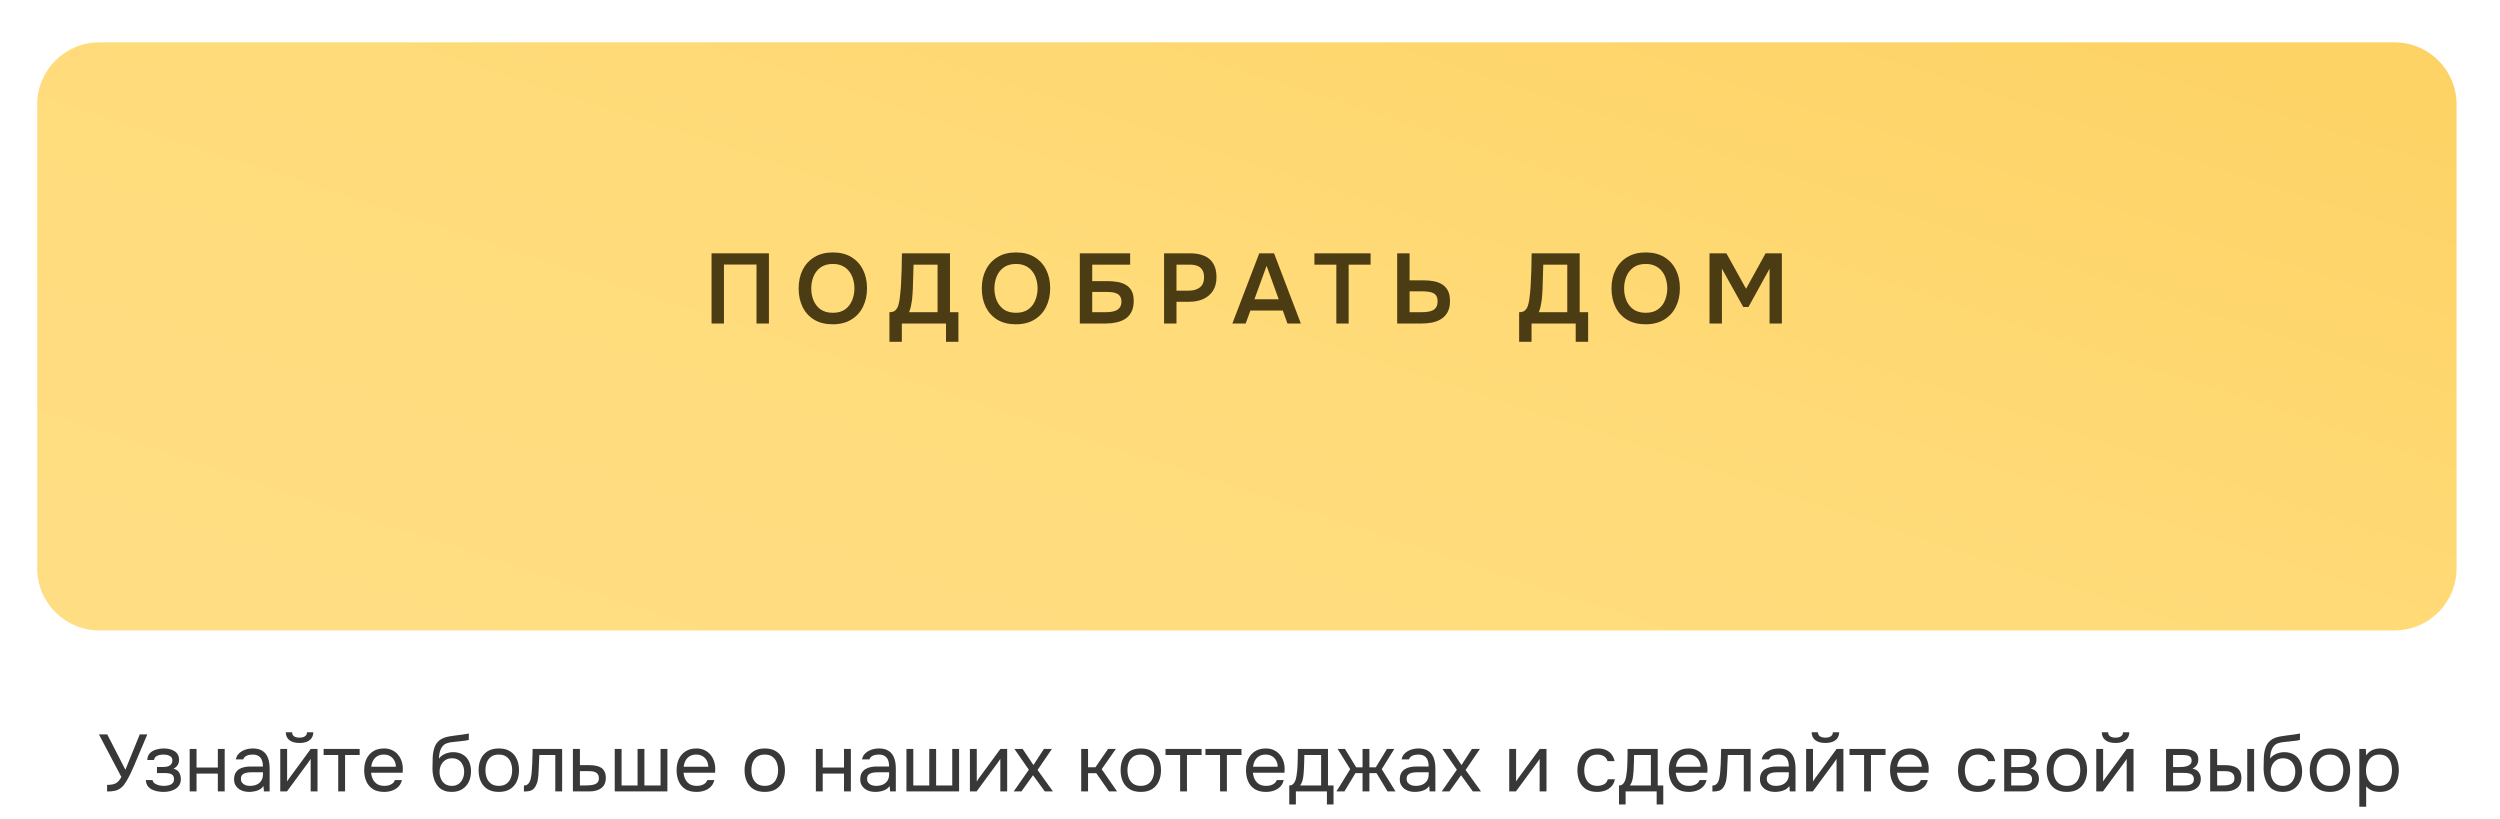 <?xml version="1.0" encoding="UTF-8"?> <svg xmlns="http://www.w3.org/2000/svg" width="403" height="132" viewBox="0 0 403 132" fill="none"><path d="M17.263 127.591V126.525C17.618 126.525 17.93 126.495 18.199 126.434C18.476 126.374 18.723 126.252 18.94 126.07C19.165 125.888 19.373 125.615 19.564 125.251L15.95 118.387H17.289L20.214 124.081L22.528 118.387H23.75L22.099 122.274C21.986 122.552 21.839 122.907 21.657 123.34C21.475 123.765 21.271 124.211 21.046 124.679C20.829 125.139 20.599 125.568 20.357 125.966C20.123 126.365 19.884 126.673 19.642 126.889C19.321 127.175 18.97 127.366 18.589 127.461C18.207 127.548 17.765 127.591 17.263 127.591ZM26.383 127.656C26.054 127.656 25.725 127.626 25.395 127.565C25.066 127.505 24.758 127.405 24.472 127.266C24.195 127.119 23.97 126.924 23.796 126.681C23.623 126.43 23.528 126.118 23.51 125.745H24.589C24.633 125.979 24.758 126.166 24.966 126.304C25.174 126.443 25.408 126.543 25.668 126.603C25.937 126.655 26.175 126.681 26.383 126.681C26.626 126.681 26.873 126.655 27.124 126.603C27.384 126.551 27.601 126.447 27.774 126.291C27.956 126.135 28.047 125.906 28.047 125.602C28.047 125.308 27.974 125.091 27.826 124.952C27.688 124.814 27.501 124.723 27.267 124.679C27.042 124.636 26.795 124.614 26.526 124.614H25.304V123.639H26.305C26.47 123.639 26.639 123.626 26.812 123.6C26.986 123.566 27.146 123.514 27.293 123.444C27.441 123.366 27.558 123.258 27.644 123.119C27.74 122.981 27.787 122.803 27.787 122.586C27.787 122.344 27.718 122.153 27.579 122.014C27.441 121.876 27.263 121.78 27.046 121.728C26.83 121.668 26.609 121.637 26.383 121.637C26.175 121.637 25.954 121.659 25.72 121.702C25.495 121.746 25.3 121.832 25.135 121.962C24.971 122.084 24.871 122.266 24.836 122.508H23.744C23.762 122.04 23.905 121.672 24.173 121.403C24.442 121.135 24.776 120.944 25.174 120.831C25.573 120.71 25.972 120.649 26.37 120.649C26.674 120.649 26.973 120.68 27.267 120.74C27.562 120.801 27.831 120.905 28.073 121.052C28.316 121.191 28.507 121.377 28.645 121.611C28.793 121.845 28.866 122.136 28.866 122.482C28.866 122.794 28.793 123.072 28.645 123.314C28.498 123.557 28.273 123.752 27.969 123.899C28.411 124.038 28.719 124.255 28.892 124.549C29.066 124.844 29.152 125.195 29.152 125.602C29.152 125.966 29.074 126.278 28.918 126.538C28.762 126.79 28.55 127.002 28.281 127.175C28.021 127.34 27.727 127.461 27.397 127.539C27.068 127.617 26.73 127.656 26.383 127.656ZM30.578 127.578V120.727H31.683V123.73H35.115V120.727H36.22V127.578H35.115V124.705H31.683V127.578H30.578ZM40.164 127.656C39.852 127.656 39.548 127.617 39.254 127.539C38.968 127.453 38.708 127.327 38.474 127.162C38.248 126.989 38.066 126.777 37.928 126.525C37.798 126.265 37.733 125.966 37.733 125.628C37.733 125.238 37.802 124.909 37.941 124.64C38.088 124.372 38.283 124.159 38.526 124.003C38.768 123.847 39.05 123.735 39.371 123.665C39.691 123.596 40.025 123.561 40.372 123.561H42.387C42.387 123.171 42.33 122.833 42.218 122.547C42.114 122.261 41.94 122.04 41.698 121.884C41.455 121.72 41.134 121.637 40.736 121.637C40.493 121.637 40.268 121.663 40.06 121.715C39.852 121.767 39.674 121.85 39.527 121.962C39.379 122.075 39.271 122.227 39.202 122.417H38.019C38.079 122.105 38.196 121.841 38.37 121.624C38.552 121.399 38.768 121.217 39.02 121.078C39.28 120.931 39.557 120.823 39.852 120.753C40.146 120.684 40.441 120.649 40.736 120.649C41.394 120.649 41.923 120.784 42.322 121.052C42.72 121.312 43.011 121.685 43.193 122.17C43.375 122.647 43.466 123.215 43.466 123.873V127.578H42.543L42.478 126.707C42.287 126.967 42.057 127.167 41.789 127.305C41.52 127.444 41.243 127.535 40.957 127.578C40.679 127.63 40.415 127.656 40.164 127.656ZM40.268 126.681C40.701 126.681 41.074 126.612 41.386 126.473C41.706 126.326 41.953 126.114 42.127 125.836C42.3 125.559 42.387 125.221 42.387 124.822V124.484H41.178C40.892 124.484 40.61 124.489 40.333 124.497C40.055 124.506 39.804 124.541 39.579 124.601C39.353 124.662 39.171 124.766 39.033 124.913C38.903 125.061 38.838 125.273 38.838 125.55C38.838 125.81 38.903 126.023 39.033 126.187C39.171 126.352 39.349 126.478 39.566 126.564C39.791 126.642 40.025 126.681 40.268 126.681ZM45.178 127.578V120.727H46.283V125.979C46.343 125.858 46.426 125.728 46.53 125.589C46.634 125.442 46.716 125.329 46.777 125.251L50.092 120.727H51.184V127.578H50.079V122.326C50.009 122.456 49.931 122.578 49.845 122.69C49.767 122.803 49.693 122.907 49.624 123.002L46.257 127.578H45.178ZM48.272 119.765C47.587 119.765 47.05 119.618 46.66 119.323C46.278 119.029 46.079 118.6 46.062 118.036H47.076C47.093 118.34 47.206 118.561 47.414 118.699C47.63 118.838 47.921 118.907 48.285 118.907C48.649 118.907 48.935 118.838 49.143 118.699C49.359 118.561 49.476 118.34 49.494 118.036H50.508C50.499 118.409 50.404 118.725 50.222 118.985C50.04 119.245 49.784 119.44 49.455 119.57C49.125 119.7 48.731 119.765 48.272 119.765ZM54.521 127.578V121.702H52.168V120.727H57.979V121.702H55.626V127.578H54.521ZM61.929 127.656C61.201 127.656 60.598 127.509 60.122 127.214C59.645 126.911 59.29 126.495 59.056 125.966C58.822 125.438 58.705 124.835 58.705 124.159C58.705 123.475 58.826 122.872 59.069 122.352C59.32 121.824 59.684 121.408 60.161 121.104C60.637 120.801 61.222 120.649 61.916 120.649C62.427 120.649 62.873 120.749 63.255 120.948C63.645 121.139 63.965 121.399 64.217 121.728C64.477 122.058 64.663 122.426 64.776 122.833C64.897 123.241 64.949 123.661 64.932 124.094C64.923 124.172 64.919 124.25 64.919 124.328C64.919 124.406 64.914 124.484 64.906 124.562H59.823C59.857 124.961 59.957 125.321 60.122 125.641C60.286 125.962 60.52 126.218 60.824 126.408C61.127 126.59 61.504 126.681 61.955 126.681C62.18 126.681 62.405 126.655 62.631 126.603C62.865 126.543 63.073 126.443 63.255 126.304C63.445 126.166 63.58 125.979 63.658 125.745H64.789C64.685 126.187 64.49 126.551 64.204 126.837C63.918 127.115 63.575 127.323 63.177 127.461C62.778 127.591 62.362 127.656 61.929 127.656ZM59.849 123.6H63.814C63.805 123.21 63.718 122.868 63.554 122.573C63.389 122.279 63.164 122.049 62.878 121.884C62.6 121.72 62.267 121.637 61.877 121.637C61.452 121.637 61.092 121.728 60.798 121.91C60.512 122.092 60.291 122.331 60.135 122.625C59.979 122.92 59.883 123.245 59.849 123.6ZM72.807 127.656C72.374 127.656 71.988 127.596 71.65 127.474C71.312 127.344 71.022 127.167 70.779 126.941C70.536 126.707 70.337 126.434 70.181 126.122C70.025 125.802 69.908 125.455 69.83 125.082C69.752 124.71 69.713 124.315 69.713 123.899C69.713 123.232 69.726 122.612 69.752 122.04C69.787 121.46 69.882 120.944 70.038 120.493C70.194 120.034 70.458 119.653 70.831 119.349C71.204 119.046 71.728 118.834 72.404 118.712C72.751 118.652 73.093 118.6 73.431 118.556C73.769 118.513 74.111 118.47 74.458 118.426C74.57 118.409 74.688 118.392 74.809 118.374C74.93 118.357 75.056 118.335 75.186 118.309C75.325 118.283 75.454 118.262 75.576 118.244V119.258C75.481 119.293 75.376 119.323 75.264 119.349C75.16 119.367 75.047 119.384 74.926 119.401C74.813 119.419 74.696 119.432 74.575 119.44C74.462 119.449 74.35 119.462 74.237 119.479C74.124 119.488 74.016 119.501 73.912 119.518C73.609 119.553 73.288 119.588 72.95 119.622C72.612 119.648 72.291 119.718 71.988 119.83C71.693 119.934 71.442 120.138 71.234 120.441C71.13 120.597 71.039 120.784 70.961 121C70.891 121.217 70.84 121.438 70.805 121.663C70.779 121.88 70.761 122.088 70.753 122.287C70.926 122.045 71.138 121.85 71.39 121.702C71.641 121.546 71.91 121.434 72.196 121.364C72.482 121.286 72.755 121.247 73.015 121.247C73.639 121.247 74.168 121.377 74.601 121.637C75.034 121.889 75.364 122.248 75.589 122.716C75.814 123.184 75.927 123.73 75.927 124.354C75.927 124.978 75.805 125.542 75.563 126.044C75.32 126.538 74.965 126.933 74.497 127.227C74.037 127.513 73.474 127.656 72.807 127.656ZM72.833 126.681C73.266 126.681 73.63 126.577 73.925 126.369C74.219 126.161 74.441 125.884 74.588 125.537C74.744 125.191 74.822 124.809 74.822 124.393C74.822 123.986 74.744 123.622 74.588 123.301C74.441 122.972 74.219 122.712 73.925 122.521C73.639 122.331 73.284 122.235 72.859 122.235C72.443 122.235 72.083 122.335 71.78 122.534C71.485 122.734 71.255 123.002 71.091 123.34C70.935 123.67 70.857 124.029 70.857 124.419C70.857 124.818 70.93 125.191 71.078 125.537C71.225 125.884 71.442 126.161 71.728 126.369C72.022 126.577 72.391 126.681 72.833 126.681ZM80.401 127.656C79.682 127.656 79.079 127.509 78.594 127.214C78.109 126.911 77.745 126.495 77.502 125.966C77.268 125.438 77.151 124.835 77.151 124.159C77.151 123.475 77.268 122.872 77.502 122.352C77.745 121.824 78.109 121.408 78.594 121.104C79.079 120.801 79.69 120.649 80.427 120.649C81.146 120.649 81.744 120.801 82.221 121.104C82.706 121.408 83.066 121.824 83.3 122.352C83.543 122.872 83.664 123.475 83.664 124.159C83.664 124.835 83.543 125.438 83.3 125.966C83.057 126.495 82.693 126.911 82.208 127.214C81.731 127.509 81.129 127.656 80.401 127.656ZM80.401 126.681C80.904 126.681 81.311 126.569 81.623 126.343C81.944 126.118 82.178 125.815 82.325 125.433C82.481 125.052 82.559 124.627 82.559 124.159C82.559 123.691 82.481 123.267 82.325 122.885C82.178 122.504 81.944 122.201 81.623 121.975C81.311 121.75 80.904 121.637 80.401 121.637C79.907 121.637 79.5 121.75 79.179 121.975C78.867 122.201 78.633 122.504 78.477 122.885C78.33 123.267 78.256 123.691 78.256 124.159C78.256 124.627 78.33 125.052 78.477 125.433C78.633 125.815 78.867 126.118 79.179 126.343C79.5 126.569 79.907 126.681 80.401 126.681ZM84.455 127.591V126.629C84.628 126.629 84.784 126.595 84.923 126.525C85.062 126.447 85.183 126.335 85.287 126.187C85.408 126.014 85.504 125.763 85.573 125.433C85.642 125.104 85.69 124.753 85.716 124.38C85.751 123.964 85.777 123.557 85.794 123.158C85.811 122.751 85.824 122.348 85.833 121.949C85.85 121.551 85.859 121.143 85.859 120.727H90.617V127.578H89.512V121.702H86.938C86.929 121.997 86.916 122.296 86.899 122.599C86.89 122.894 86.877 123.193 86.86 123.496C86.851 123.791 86.838 124.09 86.821 124.393C86.812 124.74 86.778 125.13 86.717 125.563C86.656 125.997 86.526 126.391 86.327 126.746C86.136 127.084 85.902 127.31 85.625 127.422C85.356 127.535 84.966 127.591 84.455 127.591ZM92.353 127.578V120.727H93.484V123.34H94.992C95.4 123.34 95.764 123.375 96.084 123.444C96.414 123.505 96.695 123.613 96.929 123.769C97.163 123.925 97.341 124.138 97.462 124.406C97.592 124.666 97.657 125 97.657 125.407C97.657 125.78 97.592 126.105 97.462 126.382C97.332 126.651 97.15 126.876 96.916 127.058C96.682 127.232 96.401 127.362 96.071 127.448C95.751 127.535 95.395 127.578 95.005 127.578H92.353ZM93.484 126.616H94.134C94.438 126.616 94.728 126.608 95.005 126.59C95.291 126.573 95.551 126.53 95.785 126.46C96.019 126.391 96.201 126.278 96.331 126.122C96.47 125.958 96.539 125.732 96.539 125.446C96.539 125.169 96.483 124.957 96.37 124.809C96.266 124.653 96.128 124.541 95.954 124.471C95.781 124.393 95.59 124.346 95.382 124.328C95.183 124.311 94.984 124.302 94.784 124.302H93.484V126.616ZM99.095 127.578V120.727H100.2V126.616H102.774V120.727H103.879V126.616H106.479V120.727H107.584V127.578H99.095ZM112.291 127.656C111.563 127.656 110.961 127.509 110.484 127.214C110.007 126.911 109.652 126.495 109.418 125.966C109.184 125.438 109.067 124.835 109.067 124.159C109.067 123.475 109.188 122.872 109.431 122.352C109.682 121.824 110.046 121.408 110.523 121.104C111 120.801 111.585 120.649 112.278 120.649C112.789 120.649 113.236 120.749 113.617 120.948C114.007 121.139 114.328 121.399 114.579 121.728C114.839 122.058 115.025 122.426 115.138 122.833C115.259 123.241 115.311 123.661 115.294 124.094C115.285 124.172 115.281 124.25 115.281 124.328C115.281 124.406 115.277 124.484 115.268 124.562H110.185C110.22 124.961 110.319 125.321 110.484 125.641C110.649 125.962 110.883 126.218 111.186 126.408C111.489 126.59 111.866 126.681 112.317 126.681C112.542 126.681 112.768 126.655 112.993 126.603C113.227 126.543 113.435 126.443 113.617 126.304C113.808 126.166 113.942 125.979 114.02 125.745H115.151C115.047 126.187 114.852 126.551 114.566 126.837C114.28 127.115 113.938 127.323 113.539 127.461C113.14 127.591 112.724 127.656 112.291 127.656ZM110.211 123.6H114.176C114.167 123.21 114.081 122.868 113.916 122.573C113.751 122.279 113.526 122.049 113.24 121.884C112.963 121.72 112.629 121.637 112.239 121.637C111.814 121.637 111.455 121.728 111.16 121.91C110.874 122.092 110.653 122.331 110.497 122.625C110.341 122.92 110.246 123.245 110.211 123.6ZM123.273 127.656C122.554 127.656 121.951 127.509 121.466 127.214C120.981 126.911 120.617 126.495 120.374 125.966C120.14 125.438 120.023 124.835 120.023 124.159C120.023 123.475 120.14 122.872 120.374 122.352C120.617 121.824 120.981 121.408 121.466 121.104C121.951 120.801 122.562 120.649 123.299 120.649C124.018 120.649 124.616 120.801 125.093 121.104C125.578 121.408 125.938 121.824 126.172 122.352C126.415 122.872 126.536 123.475 126.536 124.159C126.536 124.835 126.415 125.438 126.172 125.966C125.929 126.495 125.565 126.911 125.08 127.214C124.603 127.509 124.001 127.656 123.273 127.656ZM123.273 126.681C123.776 126.681 124.183 126.569 124.495 126.343C124.816 126.118 125.05 125.815 125.197 125.433C125.353 125.052 125.431 124.627 125.431 124.159C125.431 123.691 125.353 123.267 125.197 122.885C125.05 122.504 124.816 122.201 124.495 121.975C124.183 121.75 123.776 121.637 123.273 121.637C122.779 121.637 122.372 121.75 122.051 121.975C121.739 122.201 121.505 122.504 121.349 122.885C121.202 123.267 121.128 123.691 121.128 124.159C121.128 124.627 121.202 125.052 121.349 125.433C121.505 125.815 121.739 126.118 122.051 126.343C122.372 126.569 122.779 126.681 123.273 126.681ZM131.518 127.578V120.727H132.623V123.73H136.055V120.727H137.16V127.578H136.055V124.705H132.623V127.578H131.518ZM141.104 127.656C140.792 127.656 140.489 127.617 140.194 127.539C139.908 127.453 139.648 127.327 139.414 127.162C139.189 126.989 139.007 126.777 138.868 126.525C138.738 126.265 138.673 125.966 138.673 125.628C138.673 125.238 138.742 124.909 138.881 124.64C139.028 124.372 139.223 124.159 139.466 124.003C139.709 123.847 139.99 123.735 140.311 123.665C140.632 123.596 140.965 123.561 141.312 123.561H143.327C143.327 123.171 143.271 122.833 143.158 122.547C143.054 122.261 142.881 122.04 142.638 121.884C142.395 121.72 142.075 121.637 141.676 121.637C141.433 121.637 141.208 121.663 141 121.715C140.792 121.767 140.614 121.85 140.467 121.962C140.32 122.075 140.211 122.227 140.142 122.417H138.959C139.02 122.105 139.137 121.841 139.31 121.624C139.492 121.399 139.709 121.217 139.96 121.078C140.22 120.931 140.497 120.823 140.792 120.753C141.087 120.684 141.381 120.649 141.676 120.649C142.335 120.649 142.863 120.784 143.262 121.052C143.661 121.312 143.951 121.685 144.133 122.17C144.315 122.647 144.406 123.215 144.406 123.873V127.578H143.483L143.418 126.707C143.227 126.967 142.998 127.167 142.729 127.305C142.46 127.444 142.183 127.535 141.897 127.578C141.62 127.63 141.355 127.656 141.104 127.656ZM141.208 126.681C141.641 126.681 142.014 126.612 142.326 126.473C142.647 126.326 142.894 126.114 143.067 125.836C143.24 125.559 143.327 125.221 143.327 124.822V124.484H142.118C141.832 124.484 141.55 124.489 141.273 124.497C140.996 124.506 140.744 124.541 140.519 124.601C140.294 124.662 140.112 124.766 139.973 124.913C139.843 125.061 139.778 125.273 139.778 125.55C139.778 125.81 139.843 126.023 139.973 126.187C140.112 126.352 140.289 126.478 140.506 126.564C140.731 126.642 140.965 126.681 141.208 126.681ZM146.118 127.578V120.727H147.223V126.616H149.797V120.727H150.902V126.616H153.502V120.727H154.607V127.578H146.118ZM156.35 127.578V120.727H157.455V125.979C157.516 125.858 157.598 125.728 157.702 125.589C157.806 125.442 157.889 125.329 157.949 125.251L161.264 120.727H162.356V127.578H161.251V122.326C161.182 122.456 161.104 122.578 161.017 122.69C160.939 122.803 160.866 122.907 160.796 123.002L157.429 127.578H156.35ZM163.406 127.578L165.85 124.081L163.523 120.727H164.849L166.591 123.327L168.281 120.727H169.568L167.254 124.12L169.737 127.578H168.424L166.526 124.965L164.654 127.578H163.406ZM174.289 127.578V120.727H175.394V123.678H176.59L178.618 120.727H179.879L177.591 123.99L180.074 127.578H178.774L176.72 124.64H175.394V127.578H174.289ZM183.893 127.656C183.174 127.656 182.572 127.509 182.086 127.214C181.601 126.911 181.237 126.495 180.994 125.966C180.76 125.438 180.643 124.835 180.643 124.159C180.643 123.475 180.76 122.872 180.994 122.352C181.237 121.824 181.601 121.408 182.086 121.104C182.572 120.801 183.183 120.649 183.919 120.649C184.639 120.649 185.237 120.801 185.713 121.104C186.199 121.408 186.558 121.824 186.792 122.352C187.035 122.872 187.156 123.475 187.156 124.159C187.156 124.835 187.035 125.438 186.792 125.966C186.55 126.495 186.186 126.911 185.7 127.214C185.224 127.509 184.621 127.656 183.893 127.656ZM183.893 126.681C184.396 126.681 184.803 126.569 185.115 126.343C185.436 126.118 185.67 125.815 185.817 125.433C185.973 125.052 186.051 124.627 186.051 124.159C186.051 123.691 185.973 123.267 185.817 122.885C185.67 122.504 185.436 122.201 185.115 121.975C184.803 121.75 184.396 121.637 183.893 121.637C183.399 121.637 182.992 121.75 182.671 121.975C182.359 122.201 182.125 122.504 181.969 122.885C181.822 123.267 181.748 123.691 181.748 124.159C181.748 124.627 181.822 125.052 181.969 125.433C182.125 125.815 182.359 126.118 182.671 126.343C182.992 126.569 183.399 126.681 183.893 126.681ZM190.234 127.578V121.702H187.881V120.727H193.692V121.702H191.339V127.578H190.234ZM196.67 127.578V121.702H194.317V120.727H200.128V121.702H197.775V127.578H196.67ZM204.078 127.656C203.35 127.656 202.748 127.509 202.271 127.214C201.794 126.911 201.439 126.495 201.205 125.966C200.971 125.438 200.854 124.835 200.854 124.159C200.854 123.475 200.975 122.872 201.218 122.352C201.469 121.824 201.833 121.408 202.31 121.104C202.787 120.801 203.372 120.649 204.065 120.649C204.576 120.649 205.023 120.749 205.404 120.948C205.794 121.139 206.115 121.399 206.366 121.728C206.626 122.058 206.812 122.426 206.925 122.833C207.046 123.241 207.098 123.661 207.081 124.094C207.072 124.172 207.068 124.25 207.068 124.328C207.068 124.406 207.064 124.484 207.055 124.562H201.972C202.007 124.961 202.106 125.321 202.271 125.641C202.436 125.962 202.67 126.218 202.973 126.408C203.276 126.59 203.653 126.681 204.104 126.681C204.329 126.681 204.555 126.655 204.78 126.603C205.014 126.543 205.222 126.443 205.404 126.304C205.595 126.166 205.729 125.979 205.807 125.745H206.938C206.834 126.187 206.639 126.551 206.353 126.837C206.067 127.115 205.725 127.323 205.326 127.461C204.927 127.591 204.511 127.656 204.078 127.656ZM201.998 123.6H205.963C205.954 123.21 205.868 122.868 205.703 122.573C205.538 122.279 205.313 122.049 205.027 121.884C204.75 121.72 204.416 121.637 204.026 121.637C203.601 121.637 203.242 121.728 202.947 121.91C202.661 122.092 202.44 122.331 202.284 122.625C202.128 122.92 202.033 123.245 201.998 123.6ZM207.829 129.684V126.616C208.08 126.616 208.28 126.547 208.427 126.408C208.583 126.27 208.704 126.088 208.791 125.862C208.878 125.637 208.943 125.394 208.986 125.134C209.029 124.866 209.064 124.61 209.09 124.367C209.133 123.969 209.159 123.574 209.168 123.184C209.185 122.786 209.194 122.469 209.194 122.235C209.203 121.984 209.207 121.733 209.207 121.481C209.207 121.23 209.207 120.979 209.207 120.727H214.069V126.616H214.966V129.684H213.9V127.578H208.895V129.684H207.829ZM209.584 126.616H212.964V121.702H210.26C210.251 122.066 210.243 122.474 210.234 122.924C210.225 123.375 210.208 123.795 210.182 124.185C210.173 124.411 210.152 124.666 210.117 124.952C210.091 125.238 210.039 125.529 209.961 125.823C209.883 126.109 209.757 126.374 209.584 126.616ZM215.431 127.578L217.654 123.99L215.626 120.727H216.809L218.616 123.691H219.643V120.727H220.748V123.691H221.775L223.582 120.727H224.765L222.737 123.99L224.96 127.578H223.673L221.892 124.627H220.748V127.578H219.643V124.627H218.499L216.718 127.578H215.431ZM228.08 127.656C227.768 127.656 227.464 127.617 227.17 127.539C226.884 127.453 226.624 127.327 226.39 127.162C226.164 126.989 225.982 126.777 225.844 126.525C225.714 126.265 225.649 125.966 225.649 125.628C225.649 125.238 225.718 124.909 225.857 124.64C226.004 124.372 226.199 124.159 226.442 124.003C226.684 123.847 226.966 123.735 227.287 123.665C227.607 123.596 227.941 123.561 228.288 123.561H230.303C230.303 123.171 230.246 122.833 230.134 122.547C230.03 122.261 229.856 122.04 229.614 121.884C229.371 121.72 229.05 121.637 228.652 121.637C228.409 121.637 228.184 121.663 227.976 121.715C227.768 121.767 227.59 121.85 227.443 121.962C227.295 122.075 227.187 122.227 227.118 122.417H225.935C225.995 122.105 226.112 121.841 226.286 121.624C226.468 121.399 226.684 121.217 226.936 121.078C227.196 120.931 227.473 120.823 227.768 120.753C228.062 120.684 228.357 120.649 228.652 120.649C229.31 120.649 229.839 120.784 230.238 121.052C230.636 121.312 230.927 121.685 231.109 122.17C231.291 122.647 231.382 123.215 231.382 123.873V127.578H230.459L230.394 126.707C230.203 126.967 229.973 127.167 229.705 127.305C229.436 127.444 229.159 127.535 228.873 127.578C228.595 127.63 228.331 127.656 228.08 127.656ZM228.184 126.681C228.617 126.681 228.99 126.612 229.302 126.473C229.622 126.326 229.869 126.114 230.043 125.836C230.216 125.559 230.303 125.221 230.303 124.822V124.484H229.094C228.808 124.484 228.526 124.489 228.249 124.497C227.971 124.506 227.72 124.541 227.495 124.601C227.269 124.662 227.087 124.766 226.949 124.913C226.819 125.061 226.754 125.273 226.754 125.55C226.754 125.81 226.819 126.023 226.949 126.187C227.087 126.352 227.265 126.478 227.482 126.564C227.707 126.642 227.941 126.681 228.184 126.681ZM232.405 127.578L234.849 124.081L232.522 120.727H233.848L235.59 123.327L237.28 120.727H238.567L236.253 124.12L238.736 127.578H237.423L235.525 124.965L233.653 127.578H232.405ZM243.288 127.578V120.727H244.393V125.979C244.454 125.858 244.536 125.728 244.64 125.589C244.744 125.442 244.826 125.329 244.887 125.251L248.202 120.727H249.294V127.578H248.189V122.326C248.12 122.456 248.042 122.578 247.955 122.69C247.877 122.803 247.803 122.907 247.734 123.002L244.367 127.578H243.288ZM257.461 127.656C256.742 127.656 256.144 127.509 255.667 127.214C255.199 126.911 254.848 126.495 254.614 125.966C254.389 125.438 254.276 124.84 254.276 124.172C254.276 123.522 254.393 122.933 254.627 122.404C254.87 121.867 255.234 121.442 255.719 121.13C256.213 120.81 256.837 120.649 257.591 120.649C258.059 120.649 258.475 120.727 258.839 120.883C259.212 121.039 259.519 121.269 259.762 121.572C260.005 121.867 260.174 122.24 260.269 122.69H259.138C259.008 122.309 258.8 122.04 258.514 121.884C258.237 121.72 257.907 121.637 257.526 121.637C257.006 121.637 256.59 121.759 256.278 122.001C255.966 122.244 255.736 122.56 255.589 122.95C255.45 123.332 255.381 123.739 255.381 124.172C255.381 124.623 255.455 125.039 255.602 125.42C255.749 125.802 255.979 126.109 256.291 126.343C256.603 126.569 257.006 126.681 257.5 126.681C257.864 126.681 258.206 126.603 258.527 126.447C258.856 126.291 259.073 126.014 259.177 125.615H260.321C260.234 126.083 260.048 126.469 259.762 126.772C259.485 127.076 259.142 127.301 258.735 127.448C258.336 127.587 257.912 127.656 257.461 127.656ZM260.984 129.684V126.616C261.236 126.616 261.435 126.547 261.582 126.408C261.738 126.27 261.86 126.088 261.946 125.862C262.033 125.637 262.098 125.394 262.141 125.134C262.185 124.866 262.219 124.61 262.245 124.367C262.289 123.969 262.315 123.574 262.323 123.184C262.341 122.786 262.349 122.469 262.349 122.235C262.358 121.984 262.362 121.733 262.362 121.481C262.362 121.23 262.362 120.979 262.362 120.727H267.224V126.616H268.121V129.684H267.055V127.578H262.05V129.684H260.984ZM262.739 126.616H266.119V121.702H263.415C263.407 122.066 263.398 122.474 263.389 122.924C263.381 123.375 263.363 123.795 263.337 124.185C263.329 124.411 263.307 124.666 263.272 124.952C263.246 125.238 263.194 125.529 263.116 125.823C263.038 126.109 262.913 126.374 262.739 126.616ZM272.239 127.656C271.511 127.656 270.909 127.509 270.432 127.214C269.956 126.911 269.6 126.495 269.366 125.966C269.132 125.438 269.015 124.835 269.015 124.159C269.015 123.475 269.137 122.872 269.379 122.352C269.631 121.824 269.995 121.408 270.471 121.104C270.948 120.801 271.533 120.649 272.226 120.649C272.738 120.649 273.184 120.749 273.565 120.948C273.955 121.139 274.276 121.399 274.527 121.728C274.787 122.058 274.974 122.426 275.086 122.833C275.208 123.241 275.26 123.661 275.242 124.094C275.234 124.172 275.229 124.25 275.229 124.328C275.229 124.406 275.225 124.484 275.216 124.562H270.133C270.168 124.961 270.268 125.321 270.432 125.641C270.597 125.962 270.831 126.218 271.134 126.408C271.438 126.59 271.815 126.681 272.265 126.681C272.491 126.681 272.716 126.655 272.941 126.603C273.175 126.543 273.383 126.443 273.565 126.304C273.756 126.166 273.89 125.979 273.968 125.745H275.099C274.995 126.187 274.8 126.551 274.514 126.837C274.228 127.115 273.886 127.323 273.487 127.461C273.089 127.591 272.673 127.656 272.239 127.656ZM270.159 123.6H274.124C274.116 123.21 274.029 122.868 273.864 122.573C273.7 122.279 273.474 122.049 273.188 121.884C272.911 121.72 272.577 121.637 272.187 121.637C271.763 121.637 271.403 121.728 271.108 121.91C270.822 122.092 270.601 122.331 270.445 122.625C270.289 122.92 270.194 123.245 270.159 123.6ZM276.04 127.591V126.629C276.213 126.629 276.369 126.595 276.508 126.525C276.647 126.447 276.768 126.335 276.872 126.187C276.993 126.014 277.089 125.763 277.158 125.433C277.227 125.104 277.275 124.753 277.301 124.38C277.336 123.964 277.362 123.557 277.379 123.158C277.396 122.751 277.409 122.348 277.418 121.949C277.435 121.551 277.444 121.143 277.444 120.727H282.202V127.578H281.097V121.702H278.523C278.514 121.997 278.501 122.296 278.484 122.599C278.475 122.894 278.462 123.193 278.445 123.496C278.436 123.791 278.423 124.09 278.406 124.393C278.397 124.74 278.363 125.13 278.302 125.563C278.241 125.997 278.111 126.391 277.912 126.746C277.721 127.084 277.487 127.31 277.21 127.422C276.941 127.535 276.551 127.591 276.04 127.591ZM286.135 127.656C285.823 127.656 285.52 127.617 285.225 127.539C284.939 127.453 284.679 127.327 284.445 127.162C284.22 126.989 284.038 126.777 283.899 126.525C283.769 126.265 283.704 125.966 283.704 125.628C283.704 125.238 283.774 124.909 283.912 124.64C284.06 124.372 284.255 124.159 284.497 124.003C284.74 123.847 285.022 123.735 285.342 123.665C285.663 123.596 285.997 123.561 286.343 123.561H288.358C288.358 123.171 288.302 122.833 288.189 122.547C288.085 122.261 287.912 122.04 287.669 121.884C287.427 121.72 287.106 121.637 286.707 121.637C286.465 121.637 286.239 121.663 286.031 121.715C285.823 121.767 285.646 121.85 285.498 121.962C285.351 122.075 285.243 122.227 285.173 122.417H283.99C284.051 122.105 284.168 121.841 284.341 121.624C284.523 121.399 284.74 121.217 284.991 121.078C285.251 120.931 285.529 120.823 285.823 120.753C286.118 120.684 286.413 120.649 286.707 120.649C287.366 120.649 287.895 120.784 288.293 121.052C288.692 121.312 288.982 121.685 289.164 122.17C289.346 122.647 289.437 123.215 289.437 123.873V127.578H288.514L288.449 126.707C288.259 126.967 288.029 127.167 287.76 127.305C287.492 127.444 287.214 127.535 286.928 127.578C286.651 127.63 286.387 127.656 286.135 127.656ZM286.239 126.681C286.673 126.681 287.045 126.612 287.357 126.473C287.678 126.326 287.925 126.114 288.098 125.836C288.272 125.559 288.358 125.221 288.358 124.822V124.484H287.149C286.863 124.484 286.582 124.489 286.304 124.497C286.027 124.506 285.776 124.541 285.55 124.601C285.325 124.662 285.143 124.766 285.004 124.913C284.874 125.061 284.809 125.273 284.809 125.55C284.809 125.81 284.874 126.023 285.004 126.187C285.143 126.352 285.321 126.478 285.537 126.564C285.763 126.642 285.997 126.681 286.239 126.681ZM291.149 127.578V120.727H292.254V125.979C292.315 125.858 292.397 125.728 292.501 125.589C292.605 125.442 292.688 125.329 292.748 125.251L296.063 120.727H297.155V127.578H296.05V122.326C295.981 122.456 295.903 122.578 295.816 122.69C295.738 122.803 295.665 122.907 295.595 123.002L292.228 127.578H291.149ZM294.243 119.765C293.559 119.765 293.021 119.618 292.631 119.323C292.25 119.029 292.051 118.6 292.033 118.036H293.047C293.065 118.34 293.177 118.561 293.385 118.699C293.602 118.838 293.892 118.907 294.256 118.907C294.62 118.907 294.906 118.838 295.114 118.699C295.331 118.561 295.448 118.34 295.465 118.036H296.479C296.471 118.409 296.375 118.725 296.193 118.985C296.011 119.245 295.756 119.44 295.426 119.57C295.097 119.7 294.703 119.765 294.243 119.765ZM300.492 127.578V121.702H298.139V120.727H303.95V121.702H301.597V127.578H300.492ZM307.9 127.656C307.172 127.656 306.57 127.509 306.093 127.214C305.617 126.911 305.261 126.495 305.027 125.966C304.793 125.438 304.676 124.835 304.676 124.159C304.676 123.475 304.798 122.872 305.04 122.352C305.292 121.824 305.656 121.408 306.132 121.104C306.609 120.801 307.194 120.649 307.887 120.649C308.399 120.649 308.845 120.749 309.226 120.948C309.616 121.139 309.937 121.399 310.188 121.728C310.448 122.058 310.635 122.426 310.747 122.833C310.869 123.241 310.921 123.661 310.903 124.094C310.895 124.172 310.89 124.25 310.89 124.328C310.89 124.406 310.886 124.484 310.877 124.562H305.794C305.829 124.961 305.929 125.321 306.093 125.641C306.258 125.962 306.492 126.218 306.795 126.408C307.099 126.59 307.476 126.681 307.926 126.681C308.152 126.681 308.377 126.655 308.602 126.603C308.836 126.543 309.044 126.443 309.226 126.304C309.417 126.166 309.551 125.979 309.629 125.745H310.76C310.656 126.187 310.461 126.551 310.175 126.837C309.889 127.115 309.547 127.323 309.148 127.461C308.75 127.591 308.334 127.656 307.9 127.656ZM305.82 123.6H309.785C309.777 123.21 309.69 122.868 309.525 122.573C309.361 122.279 309.135 122.049 308.849 121.884C308.572 121.72 308.238 121.637 307.848 121.637C307.424 121.637 307.064 121.728 306.769 121.91C306.483 122.092 306.262 122.331 306.106 122.625C305.95 122.92 305.855 123.245 305.82 123.6ZM318.817 127.656C318.098 127.656 317.5 127.509 317.023 127.214C316.555 126.911 316.204 126.495 315.97 125.966C315.745 125.438 315.632 124.84 315.632 124.172C315.632 123.522 315.749 122.933 315.983 122.404C316.226 121.867 316.59 121.442 317.075 121.13C317.569 120.81 318.193 120.649 318.947 120.649C319.415 120.649 319.831 120.727 320.195 120.883C320.568 121.039 320.876 121.269 321.118 121.572C321.361 121.867 321.53 122.24 321.625 122.69H320.494C320.364 122.309 320.156 122.04 319.87 121.884C319.593 121.72 319.264 121.637 318.882 121.637C318.362 121.637 317.946 121.759 317.634 122.001C317.322 122.244 317.093 122.56 316.945 122.95C316.807 123.332 316.737 123.739 316.737 124.172C316.737 124.623 316.811 125.039 316.958 125.42C317.106 125.802 317.335 126.109 317.647 126.343C317.959 126.569 318.362 126.681 318.856 126.681C319.22 126.681 319.563 126.603 319.883 126.447C320.213 126.291 320.429 126.014 320.533 125.615H321.677C321.591 126.083 321.404 126.469 321.118 126.772C320.841 127.076 320.499 127.301 320.091 127.448C319.693 127.587 319.268 127.656 318.817 127.656ZM323.078 127.578V120.727H325.73C326.033 120.727 326.332 120.749 326.627 120.792C326.93 120.827 327.203 120.905 327.446 121.026C327.697 121.139 327.897 121.308 328.044 121.533C328.2 121.759 328.278 122.058 328.278 122.43C328.278 122.656 328.243 122.864 328.174 123.054C328.105 123.236 328.001 123.397 327.862 123.535C327.732 123.674 327.563 123.795 327.355 123.899C327.823 124.003 328.161 124.207 328.369 124.51C328.577 124.814 328.681 125.16 328.681 125.55C328.681 125.897 328.616 126.2 328.486 126.46C328.365 126.712 328.191 126.92 327.966 127.084C327.749 127.249 327.494 127.375 327.199 127.461C326.913 127.539 326.605 127.578 326.276 127.578H323.078ZM324.209 126.616H326.016C326.285 126.616 326.536 126.59 326.77 126.538C327.004 126.486 327.195 126.391 327.342 126.252C327.489 126.105 327.563 125.897 327.563 125.628C327.563 125.351 327.498 125.143 327.368 125.004C327.247 124.857 327.086 124.757 326.887 124.705C326.696 124.645 326.488 124.61 326.263 124.601C326.038 124.593 325.825 124.588 325.626 124.588H324.209V126.616ZM324.209 123.652H325.158C325.331 123.652 325.531 123.644 325.756 123.626C325.99 123.609 326.215 123.57 326.432 123.509C326.657 123.44 326.839 123.336 326.978 123.197C327.125 123.059 327.199 122.868 327.199 122.625C327.199 122.305 327.108 122.084 326.926 121.962C326.753 121.832 326.545 121.759 326.302 121.741C326.059 121.715 325.834 121.702 325.626 121.702H324.209V123.652ZM333.177 127.656C332.458 127.656 331.856 127.509 331.37 127.214C330.885 126.911 330.521 126.495 330.278 125.966C330.044 125.438 329.927 124.835 329.927 124.159C329.927 123.475 330.044 122.872 330.278 122.352C330.521 121.824 330.885 121.408 331.37 121.104C331.856 120.801 332.467 120.649 333.203 120.649C333.923 120.649 334.521 120.801 334.997 121.104C335.483 121.408 335.842 121.824 336.076 122.352C336.319 122.872 336.44 123.475 336.44 124.159C336.44 124.835 336.319 125.438 336.076 125.966C335.834 126.495 335.47 126.911 334.984 127.214C334.508 127.509 333.905 127.656 333.177 127.656ZM333.177 126.681C333.68 126.681 334.087 126.569 334.399 126.343C334.72 126.118 334.954 125.815 335.101 125.433C335.257 125.052 335.335 124.627 335.335 124.159C335.335 123.691 335.257 123.267 335.101 122.885C334.954 122.504 334.72 122.201 334.399 121.975C334.087 121.75 333.68 121.637 333.177 121.637C332.683 121.637 332.276 121.75 331.955 121.975C331.643 122.201 331.409 122.504 331.253 122.885C331.106 123.267 331.032 123.691 331.032 124.159C331.032 124.627 331.106 125.052 331.253 125.433C331.409 125.815 331.643 126.118 331.955 126.343C332.276 126.569 332.683 126.681 333.177 126.681ZM337.919 127.578V120.727H339.024V125.979C339.085 125.858 339.167 125.728 339.271 125.589C339.375 125.442 339.457 125.329 339.518 125.251L342.833 120.727H343.925V127.578H342.82V122.326C342.751 122.456 342.673 122.578 342.586 122.69C342.508 122.803 342.434 122.907 342.365 123.002L338.998 127.578H337.919ZM341.013 119.765C340.328 119.765 339.791 119.618 339.401 119.323C339.02 119.029 338.82 118.6 338.803 118.036H339.817C339.834 118.34 339.947 118.561 340.155 118.699C340.372 118.838 340.662 118.907 341.026 118.907C341.39 118.907 341.676 118.838 341.884 118.699C342.101 118.561 342.218 118.34 342.235 118.036H343.249C343.24 118.409 343.145 118.725 342.963 118.985C342.781 119.245 342.525 119.44 342.196 119.57C341.867 119.7 341.472 119.765 341.013 119.765ZM349.167 127.578V120.727H351.819C352.122 120.727 352.421 120.749 352.716 120.792C353.019 120.827 353.292 120.905 353.535 121.026C353.786 121.139 353.986 121.308 354.133 121.533C354.289 121.759 354.367 122.058 354.367 122.43C354.367 122.656 354.332 122.864 354.263 123.054C354.194 123.236 354.09 123.397 353.951 123.535C353.821 123.674 353.652 123.795 353.444 123.899C353.912 124.003 354.25 124.207 354.458 124.51C354.666 124.814 354.77 125.16 354.77 125.55C354.77 125.897 354.705 126.2 354.575 126.46C354.454 126.712 354.28 126.92 354.055 127.084C353.838 127.249 353.583 127.375 353.288 127.461C353.002 127.539 352.694 127.578 352.365 127.578H349.167ZM350.298 126.616H352.105C352.374 126.616 352.625 126.59 352.859 126.538C353.093 126.486 353.284 126.391 353.431 126.252C353.578 126.105 353.652 125.897 353.652 125.628C353.652 125.351 353.587 125.143 353.457 125.004C353.336 124.857 353.175 124.757 352.976 124.705C352.785 124.645 352.577 124.61 352.352 124.601C352.127 124.593 351.914 124.588 351.715 124.588H350.298V126.616ZM350.298 123.652H351.247C351.42 123.652 351.62 123.644 351.845 123.626C352.079 123.609 352.304 123.57 352.521 123.509C352.746 123.44 352.928 123.336 353.067 123.197C353.214 123.059 353.288 122.868 353.288 122.625C353.288 122.305 353.197 122.084 353.015 121.962C352.842 121.832 352.634 121.759 352.391 121.741C352.148 121.715 351.923 121.702 351.715 121.702H350.298V123.652ZM356.276 127.578V120.727H357.407V123.34H358.642C359.05 123.34 359.418 123.375 359.747 123.444C360.077 123.514 360.358 123.626 360.592 123.782C360.826 123.938 361.004 124.151 361.125 124.419C361.247 124.679 361.307 125.009 361.307 125.407C361.307 125.789 361.242 126.118 361.112 126.395C360.982 126.673 360.796 126.898 360.553 127.071C360.319 127.245 360.038 127.375 359.708 127.461C359.388 127.539 359.037 127.578 358.655 127.578H356.276ZM357.407 126.616H357.771C358.075 126.616 358.369 126.612 358.655 126.603C358.941 126.586 359.197 126.543 359.422 126.473C359.656 126.404 359.843 126.291 359.981 126.135C360.12 125.971 360.189 125.741 360.189 125.446C360.189 125.169 360.133 124.957 360.02 124.809C359.916 124.653 359.778 124.541 359.604 124.471C359.431 124.393 359.24 124.346 359.032 124.328C358.833 124.311 358.634 124.302 358.434 124.302H357.407V126.616ZM362.256 127.578V120.727H363.361V127.578H362.256ZM367.986 127.656C367.552 127.656 367.167 127.596 366.829 127.474C366.491 127.344 366.2 127.167 365.958 126.941C365.715 126.707 365.516 126.434 365.36 126.122C365.204 125.802 365.087 125.455 365.009 125.082C364.931 124.71 364.892 124.315 364.892 123.899C364.892 123.232 364.905 122.612 364.931 122.04C364.965 121.46 365.061 120.944 365.217 120.493C365.373 120.034 365.637 119.653 366.01 119.349C366.382 119.046 366.907 118.834 367.583 118.712C367.929 118.652 368.272 118.6 368.61 118.556C368.948 118.513 369.29 118.47 369.637 118.426C369.749 118.409 369.866 118.392 369.988 118.374C370.109 118.357 370.235 118.335 370.365 118.309C370.503 118.283 370.633 118.262 370.755 118.244V119.258C370.659 119.293 370.555 119.323 370.443 119.349C370.339 119.367 370.226 119.384 370.105 119.401C369.992 119.419 369.875 119.432 369.754 119.44C369.641 119.449 369.528 119.462 369.416 119.479C369.303 119.488 369.195 119.501 369.091 119.518C368.787 119.553 368.467 119.588 368.129 119.622C367.791 119.648 367.47 119.718 367.167 119.83C366.872 119.934 366.621 120.138 366.413 120.441C366.309 120.597 366.218 120.784 366.14 121C366.07 121.217 366.018 121.438 365.984 121.663C365.958 121.88 365.94 122.088 365.932 122.287C366.105 122.045 366.317 121.85 366.569 121.702C366.82 121.546 367.089 121.434 367.375 121.364C367.661 121.286 367.934 121.247 368.194 121.247C368.818 121.247 369.346 121.377 369.78 121.637C370.213 121.889 370.542 122.248 370.768 122.716C370.993 123.184 371.106 123.73 371.106 124.354C371.106 124.978 370.984 125.542 370.742 126.044C370.499 126.538 370.144 126.933 369.676 127.227C369.216 127.513 368.653 127.656 367.986 127.656ZM368.012 126.681C368.445 126.681 368.809 126.577 369.104 126.369C369.398 126.161 369.619 125.884 369.767 125.537C369.923 125.191 370.001 124.809 370.001 124.393C370.001 123.986 369.923 123.622 369.767 123.301C369.619 122.972 369.398 122.712 369.104 122.521C368.818 122.331 368.462 122.235 368.038 122.235C367.622 122.235 367.262 122.335 366.959 122.534C366.664 122.734 366.434 123.002 366.27 123.34C366.114 123.67 366.036 124.029 366.036 124.419C366.036 124.818 366.109 125.191 366.257 125.537C366.404 125.884 366.621 126.161 366.907 126.369C367.201 126.577 367.57 126.681 368.012 126.681ZM375.58 127.656C374.86 127.656 374.258 127.509 373.773 127.214C373.287 126.911 372.923 126.495 372.681 125.966C372.447 125.438 372.33 124.835 372.33 124.159C372.33 123.475 372.447 122.872 372.681 122.352C372.923 121.824 373.287 121.408 373.773 121.104C374.258 120.801 374.869 120.649 375.606 120.649C376.325 120.649 376.923 120.801 377.4 121.104C377.885 121.408 378.245 121.824 378.479 122.352C378.721 122.872 378.843 123.475 378.843 124.159C378.843 124.835 378.721 125.438 378.479 125.966C378.236 126.495 377.872 126.911 377.387 127.214C376.91 127.509 376.308 127.656 375.58 127.656ZM375.58 126.681C376.082 126.681 376.49 126.569 376.802 126.343C377.122 126.118 377.356 125.815 377.504 125.433C377.66 125.052 377.738 124.627 377.738 124.159C377.738 123.691 377.66 123.267 377.504 122.885C377.356 122.504 377.122 122.201 376.802 121.975C376.49 121.75 376.082 121.637 375.58 121.637C375.086 121.637 374.678 121.75 374.358 121.975C374.046 122.201 373.812 122.504 373.656 122.885C373.508 123.267 373.435 123.691 373.435 124.159C373.435 124.627 373.508 125.052 373.656 125.433C373.812 125.815 374.046 126.118 374.358 126.343C374.678 126.569 375.086 126.681 375.58 126.681ZM380.321 130.048V120.727H381.374L381.426 121.78C381.66 121.408 381.977 121.126 382.375 120.935C382.783 120.745 383.22 120.649 383.688 120.649C384.382 120.649 384.949 120.805 385.391 121.117C385.833 121.421 386.158 121.837 386.366 122.365C386.583 122.894 386.691 123.492 386.691 124.159C386.691 124.827 386.583 125.425 386.366 125.953C386.15 126.482 385.816 126.898 385.365 127.201C384.915 127.505 384.338 127.656 383.636 127.656C383.29 127.656 382.978 127.622 382.7 127.552C382.423 127.474 382.18 127.366 381.972 127.227C381.764 127.089 381.582 126.933 381.426 126.759V130.048H380.321ZM383.545 126.681C384.048 126.681 384.447 126.569 384.741 126.343C385.036 126.109 385.248 125.802 385.378 125.42C385.517 125.039 385.586 124.619 385.586 124.159C385.586 123.691 385.517 123.267 385.378 122.885C385.248 122.504 385.032 122.201 384.728 121.975C384.425 121.75 384.022 121.637 383.519 121.637C383.069 121.637 382.683 121.754 382.362 121.988C382.05 122.214 381.812 122.521 381.647 122.911C381.483 123.293 381.4 123.713 381.4 124.172C381.4 124.649 381.478 125.078 381.634 125.459C381.79 125.841 382.029 126.14 382.349 126.356C382.67 126.573 383.069 126.681 383.545 126.681Z" fill="#383838"></path><g filter="url(#filter0_d_49_123)"><path d="M6 10.826C6 5.303 10.477 0.826 16 0.826H386C391.523 0.826 396 5.303 396 10.826V85.62C396 91.143 391.523 95.62 386 95.62H16C10.477 95.62 6 91.143 6 85.62V10.826Z" fill="url(#paint0_linear_49_123)"></path></g><path d="M114.702 52.149V40.837H123.95V52.149H121.95V42.645H116.702V52.149H114.702ZM134.228 52.277C133.065 52.277 132.073 52.031 131.252 51.541C130.441 51.05 129.817 50.367 129.38 49.493C128.953 48.618 128.74 47.621 128.74 46.501C128.74 45.359 128.958 44.357 129.396 43.493C129.833 42.618 130.462 41.935 131.284 41.445C132.105 40.943 133.097 40.693 134.26 40.693C135.422 40.693 136.409 40.938 137.22 41.429C138.041 41.919 138.67 42.602 139.108 43.477C139.545 44.341 139.764 45.338 139.764 46.469C139.764 47.589 139.545 48.586 139.108 49.461C138.681 50.335 138.052 51.023 137.22 51.525C136.398 52.026 135.401 52.277 134.228 52.277ZM134.26 50.421C135.07 50.421 135.732 50.234 136.244 49.861C136.756 49.487 137.129 49.002 137.364 48.405C137.609 47.807 137.732 47.173 137.732 46.501C137.732 45.989 137.662 45.498 137.524 45.029C137.396 44.559 137.188 44.138 136.9 43.765C136.622 43.391 136.265 43.098 135.828 42.885C135.39 42.661 134.868 42.549 134.26 42.549C133.46 42.549 132.798 42.735 132.276 43.109C131.764 43.482 131.385 43.967 131.14 44.565C130.894 45.162 130.772 45.807 130.772 46.501C130.772 47.183 130.894 47.823 131.14 48.421C131.385 49.018 131.764 49.503 132.276 49.877C132.798 50.239 133.46 50.421 134.26 50.421ZM143.376 55.093V50.325C143.803 50.325 144.118 50.229 144.32 50.037C144.534 49.834 144.688 49.583 144.784 49.285C144.88 48.986 144.955 48.661 145.008 48.309C145.062 47.946 145.104 47.578 145.136 47.205C145.179 46.831 145.211 46.463 145.232 46.101C145.286 45.194 145.323 44.309 145.344 43.445C145.366 42.57 145.382 41.701 145.392 40.837H153.136V50.325H154.496V55.093H152.496V52.149H145.376V55.093H143.376ZM146.544 50.325H151.136V42.661H147.264L147.152 46.501C147.142 46.735 147.126 47.013 147.104 47.333C147.094 47.642 147.067 47.967 147.024 48.309C146.982 48.65 146.923 48.997 146.848 49.349C146.774 49.69 146.672 50.015 146.544 50.325ZM163.753 52.277C162.591 52.277 161.599 52.031 160.777 51.541C159.967 51.05 159.343 50.367 158.905 49.493C158.479 48.618 158.265 47.621 158.265 46.501C158.265 45.359 158.484 44.357 158.921 43.493C159.359 42.618 159.988 41.935 160.809 41.445C161.631 40.943 162.623 40.693 163.785 40.693C164.948 40.693 165.935 40.938 166.745 41.429C167.567 41.919 168.196 42.602 168.633 43.477C169.071 44.341 169.289 45.338 169.289 46.469C169.289 47.589 169.071 48.586 168.633 49.461C168.207 50.335 167.577 51.023 166.745 51.525C165.924 52.026 164.927 52.277 163.753 52.277ZM163.785 50.421C164.596 50.421 165.257 50.234 165.769 49.861C166.281 49.487 166.655 49.002 166.889 48.405C167.135 47.807 167.257 47.173 167.257 46.501C167.257 45.989 167.188 45.498 167.049 45.029C166.921 44.559 166.713 44.138 166.425 43.765C166.148 43.391 165.791 43.098 165.353 42.885C164.916 42.661 164.393 42.549 163.785 42.549C162.985 42.549 162.324 42.735 161.801 43.109C161.289 43.482 160.911 43.967 160.665 44.565C160.42 45.162 160.297 45.807 160.297 46.501C160.297 47.183 160.42 47.823 160.665 48.421C160.911 49.018 161.289 49.503 161.801 49.877C162.324 50.239 162.985 50.421 163.785 50.421ZM174.066 52.149V40.837H182.178V42.661H176.066V45.317H178.546C179.101 45.317 179.629 45.359 180.13 45.445C180.642 45.53 181.095 45.69 181.49 45.925C181.885 46.149 182.194 46.469 182.418 46.885C182.642 47.301 182.754 47.845 182.754 48.517C182.754 49.221 182.631 49.807 182.386 50.277C182.151 50.746 181.821 51.119 181.394 51.397C180.978 51.663 180.498 51.855 179.954 51.973C179.421 52.09 178.861 52.149 178.274 52.149H174.066ZM176.066 50.325H178.242C178.551 50.325 178.855 50.303 179.154 50.261C179.453 50.218 179.725 50.138 179.97 50.021C180.215 49.903 180.407 49.733 180.546 49.509C180.695 49.285 180.77 48.991 180.77 48.629C180.77 48.277 180.701 47.994 180.562 47.781C180.434 47.567 180.253 47.413 180.018 47.317C179.794 47.21 179.538 47.141 179.25 47.109C178.962 47.077 178.658 47.061 178.338 47.061H176.066V50.325ZM187.649 52.149V40.837H191.905C192.759 40.837 193.495 40.97 194.113 41.237C194.743 41.493 195.228 41.903 195.569 42.469C195.921 43.034 196.097 43.775 196.097 44.693C196.097 45.567 195.905 46.298 195.521 46.885C195.137 47.471 194.615 47.914 193.953 48.213C193.292 48.501 192.535 48.645 191.681 48.645H189.649V52.149H187.649ZM189.649 46.853H191.649C192.385 46.853 192.977 46.677 193.425 46.325C193.873 45.973 194.097 45.418 194.097 44.661C194.097 43.999 193.911 43.503 193.537 43.173C193.164 42.831 192.588 42.661 191.809 42.661H189.649V46.853ZM198.657 52.149L202.993 40.837H205.377L209.697 52.149H207.537L206.785 50.053H201.569L200.801 52.149H198.657ZM202.209 48.245H206.129L204.177 42.853L202.209 48.245ZM215.419 52.149V42.661H211.883V40.837H220.939V42.661H217.403V52.149H215.419ZM225.226 52.149V40.837H227.226V45.189H229.482C230.058 45.189 230.602 45.237 231.114 45.333C231.626 45.429 232.08 45.599 232.474 45.845C232.869 46.09 233.178 46.426 233.402 46.853C233.626 47.279 233.738 47.829 233.738 48.501C233.749 49.205 233.626 49.797 233.37 50.277C233.125 50.746 232.789 51.119 232.362 51.397C231.936 51.674 231.445 51.871 230.89 51.989C230.346 52.095 229.776 52.149 229.178 52.149H225.226ZM227.226 50.325H229.178C229.52 50.325 229.845 50.303 230.154 50.261C230.464 50.218 230.736 50.138 230.97 50.021C231.216 49.893 231.402 49.717 231.53 49.493C231.669 49.258 231.738 48.954 231.738 48.581C231.738 48.218 231.674 47.93 231.546 47.717C231.418 47.503 231.242 47.343 231.018 47.237C230.794 47.13 230.538 47.061 230.25 47.029C229.962 46.986 229.658 46.965 229.338 46.965H227.226V50.325ZM244.885 55.093V50.325C245.312 50.325 245.626 50.229 245.829 50.037C246.042 49.834 246.197 49.583 246.293 49.285C246.389 48.986 246.464 48.661 246.517 48.309C246.57 47.946 246.613 47.578 246.645 47.205C246.688 46.831 246.72 46.463 246.741 46.101C246.794 45.194 246.832 44.309 246.853 43.445C246.874 42.57 246.89 41.701 246.901 40.837H254.645V50.325H256.005V55.093H254.005V52.149H246.885V55.093H244.885ZM248.053 50.325H252.645V42.661H248.773L248.661 46.501C248.65 46.735 248.634 47.013 248.613 47.333C248.602 47.642 248.576 47.967 248.533 48.309C248.49 48.65 248.432 48.997 248.357 49.349C248.282 49.69 248.181 50.015 248.053 50.325ZM265.262 52.277C264.099 52.277 263.107 52.031 262.286 51.541C261.475 51.05 260.851 50.367 260.414 49.493C259.987 48.618 259.774 47.621 259.774 46.501C259.774 45.359 259.993 44.357 260.43 43.493C260.867 42.618 261.497 41.935 262.318 41.445C263.139 40.943 264.131 40.693 265.294 40.693C266.457 40.693 267.443 40.938 268.254 41.429C269.075 41.919 269.705 42.602 270.142 43.477C270.579 44.341 270.798 45.338 270.798 46.469C270.798 47.589 270.579 48.586 270.142 49.461C269.715 50.335 269.086 51.023 268.254 51.525C267.433 52.026 266.435 52.277 265.262 52.277ZM265.294 50.421C266.105 50.421 266.766 50.234 267.278 49.861C267.79 49.487 268.163 49.002 268.398 48.405C268.643 47.807 268.766 47.173 268.766 46.501C268.766 45.989 268.697 45.498 268.558 45.029C268.43 44.559 268.222 44.138 267.934 43.765C267.657 43.391 267.299 43.098 266.862 42.885C266.425 42.661 265.902 42.549 265.294 42.549C264.494 42.549 263.833 42.735 263.31 43.109C262.798 43.482 262.419 43.967 262.174 44.565C261.929 45.162 261.806 45.807 261.806 46.501C261.806 47.183 261.929 47.823 262.174 48.421C262.419 49.018 262.798 49.503 263.31 49.877C263.833 50.239 264.494 50.421 265.294 50.421ZM275.575 52.149V40.837H278.295L281.463 46.549L284.615 40.837H287.239V52.149H285.255V43.317L281.847 49.493H281.015L277.575 43.317V52.149H275.575Z" fill="#4C3C14"></path><defs><filter id="filter0_d_49_123" x="6" y="0.826" width="390" height="100.794" filterUnits="userSpaceOnUse" color-interpolation-filters="sRGB"><feFlood flood-opacity="0" result="BackgroundImageFix"></feFlood><feColorMatrix in="SourceAlpha" type="matrix" values="0 0 0 0 0 0 0 0 0 0 0 0 0 0 0 0 0 0 127 0" result="hardAlpha"></feColorMatrix><feOffset dy="6"></feOffset><feComposite in2="hardAlpha" operator="out"></feComposite><feColorMatrix type="matrix" values="0 0 0 0 0.855 0 0 0 0 0.784 0 0 0 0 0.602 0 0 0 1 0"></feColorMatrix><feBlend mode="normal" in2="BackgroundImageFix" result="effect1_dropShadow_49_123"></feBlend><feBlend mode="normal" in="SourceGraphic" in2="effect1_dropShadow_49_123" result="shape"></feBlend></filter><linearGradient id="paint0_linear_49_123" x1="6" y1="85.641" x2="64.425" y2="-92.835" gradientUnits="userSpaceOnUse"><stop stop-color="#FFDD83"></stop><stop offset="0.515" stop-color="#FFDB79"></stop><stop offset="1" stop-color="#FDD366"></stop></linearGradient></defs></svg> 